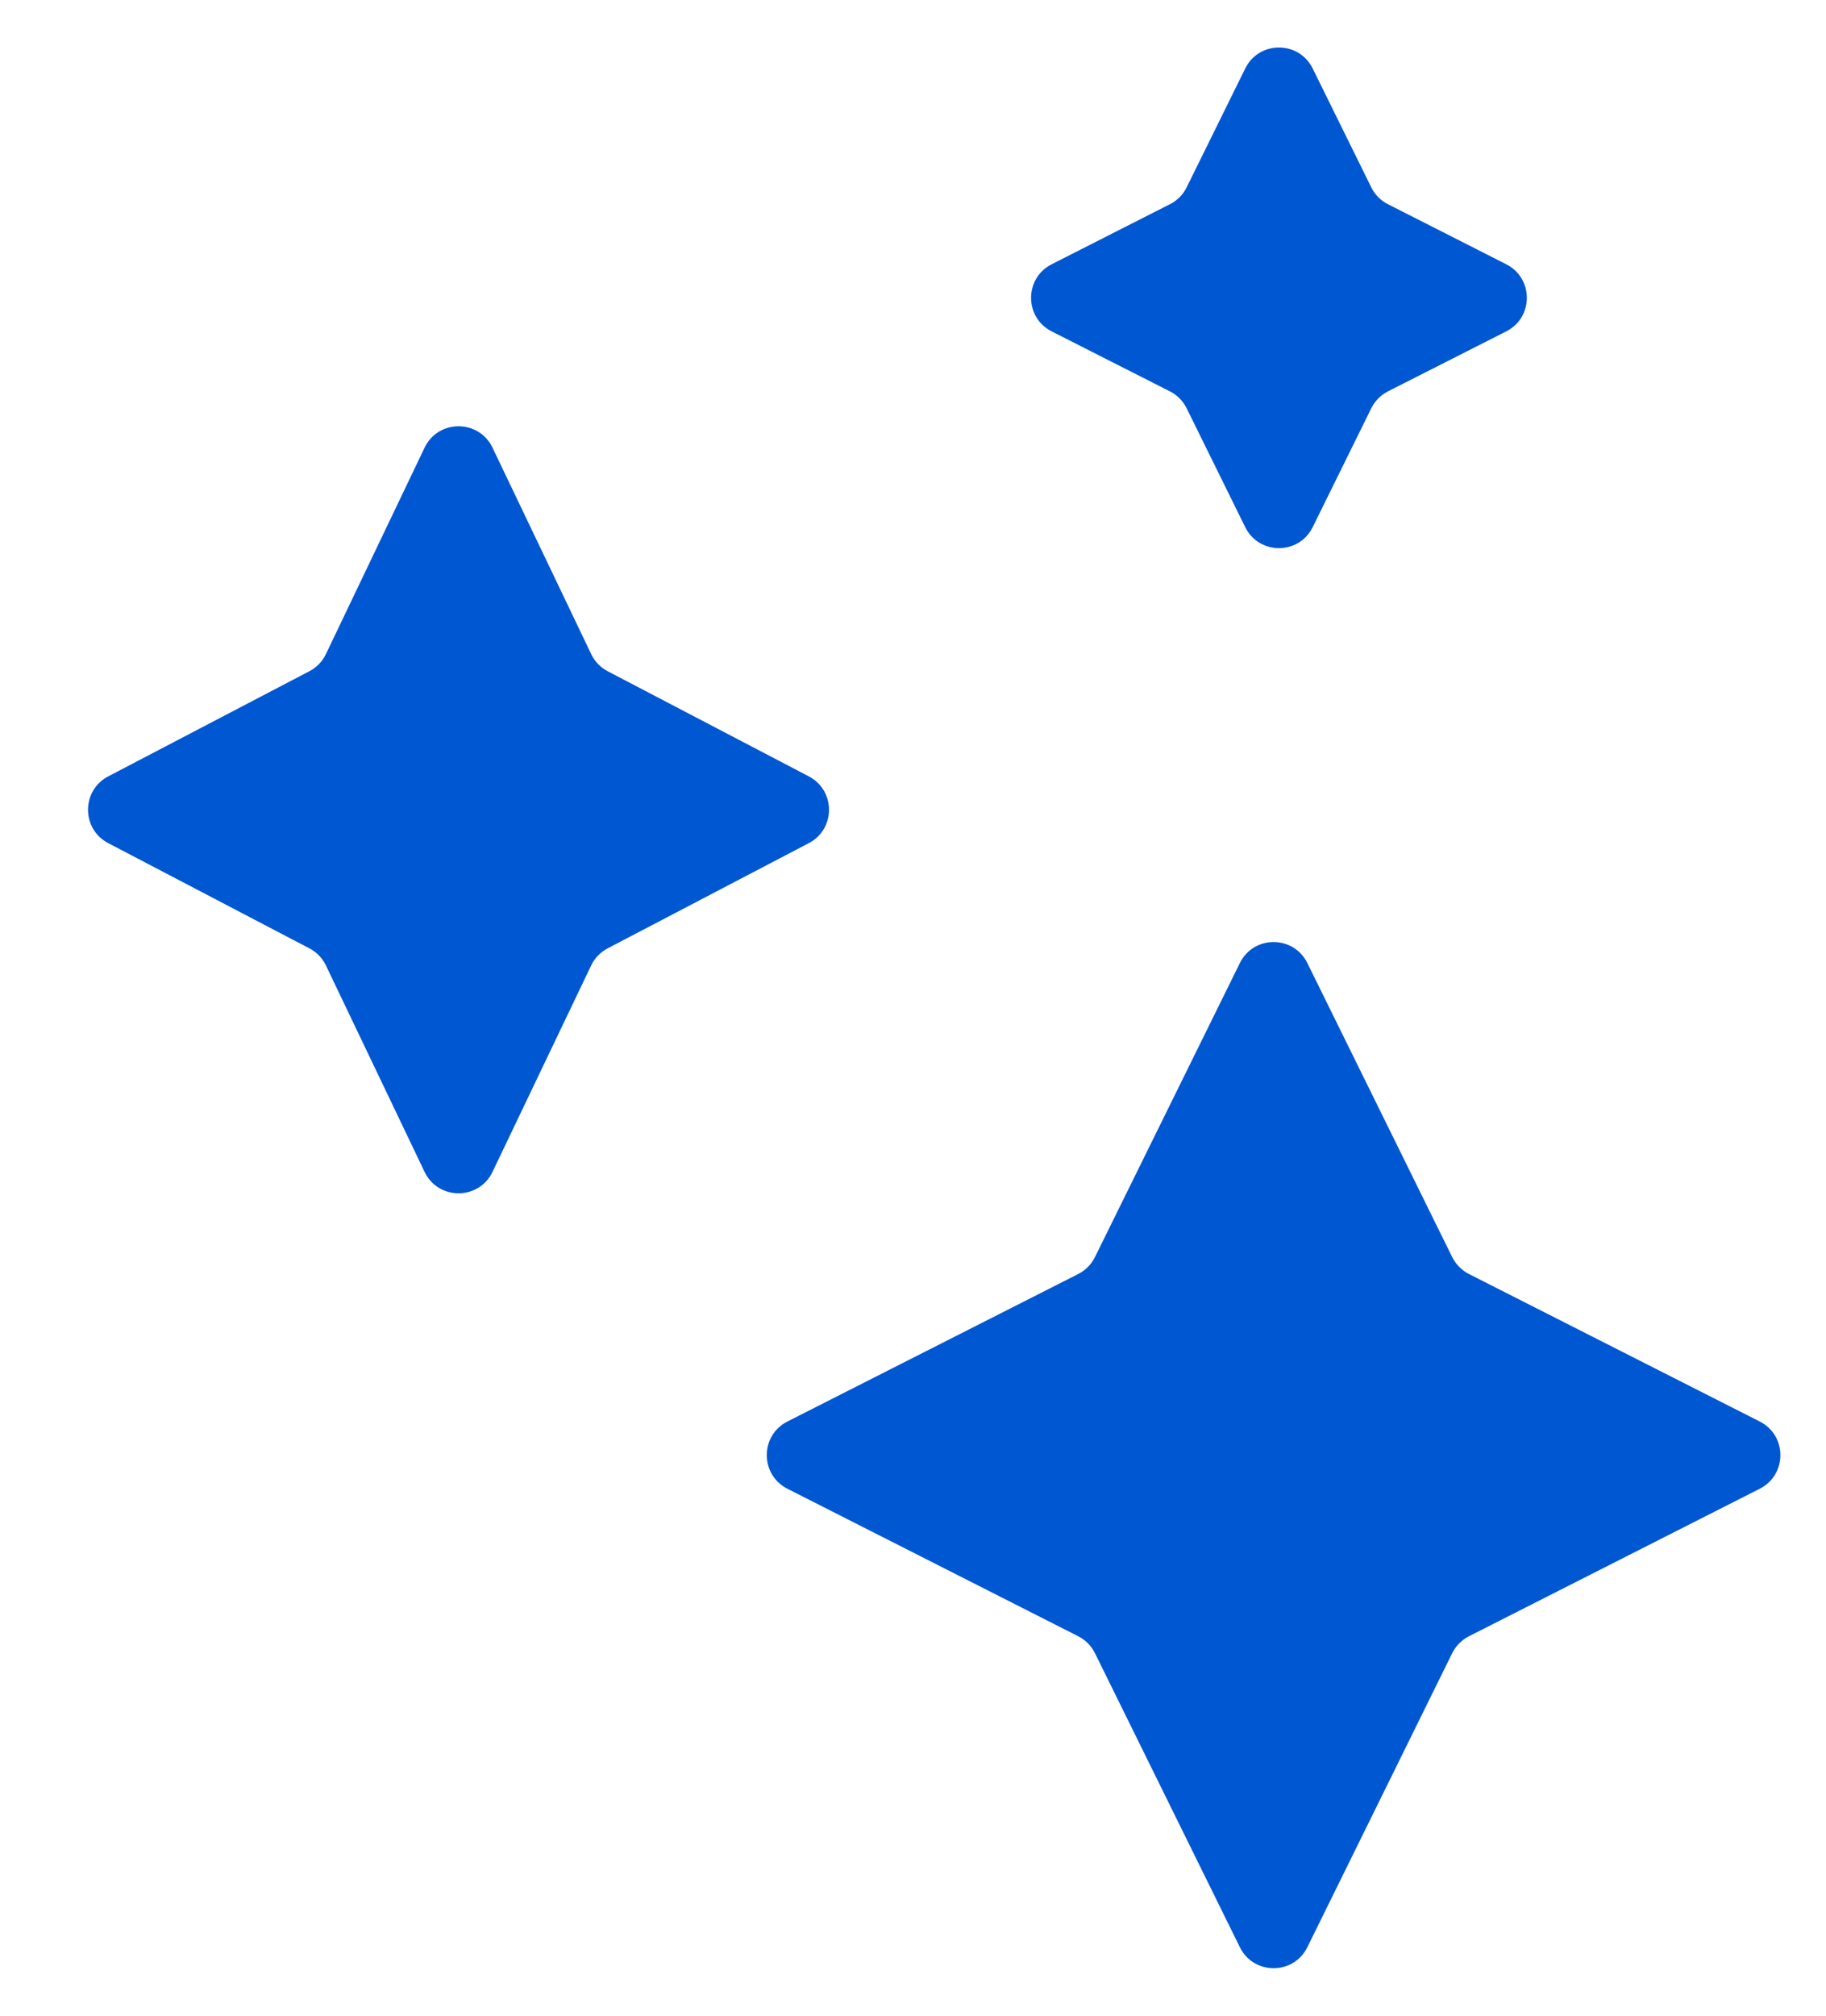 <svg width="29" height="32" viewBox="0 0 29 32" fill="none" xmlns="http://www.w3.org/2000/svg">
<path d="M21.778 2.974C21.835 3.09 21.928 3.184 22.043 3.242L23.921 4.195C24.358 4.416 24.358 5.04 23.921 5.261L22.043 6.213C21.928 6.272 21.835 6.366 21.778 6.482L20.848 8.368C20.629 8.813 19.995 8.813 19.776 8.368L18.846 6.482C18.789 6.366 18.696 6.272 18.58 6.213L16.703 5.261C16.266 5.04 16.266 4.416 16.703 4.195L18.58 3.242C18.696 3.184 18.789 3.09 18.846 2.974L19.776 1.088C19.995 0.643 20.629 0.643 20.848 1.088L21.778 2.974Z" fill="#0057D2"/>
<path d="M9.389 10.384C9.445 10.501 9.537 10.596 9.651 10.656L12.845 12.325C13.273 12.549 13.273 13.162 12.845 13.385L9.651 15.055C9.537 15.114 9.445 15.21 9.389 15.326L7.822 18.604C7.605 19.057 6.96 19.057 6.743 18.604L5.176 15.326C5.12 15.21 5.028 15.114 4.913 15.055L1.719 13.385C1.291 13.162 1.291 12.549 1.719 12.325L4.913 10.656C5.028 10.596 5.12 10.501 5.176 10.384L6.743 7.107C6.96 6.654 7.605 6.654 7.822 7.107L9.389 10.384Z" fill="#0057D2"/>
<path d="M23.063 19.956C23.121 20.072 23.214 20.166 23.329 20.225L27.948 22.567C28.385 22.788 28.385 23.412 27.948 23.634L23.329 25.976C23.214 26.035 23.121 26.129 23.063 26.245L20.763 30.912C20.544 31.357 19.91 31.357 19.691 30.912L17.39 26.245C17.333 26.129 17.24 26.035 17.124 25.976L12.505 23.634C12.069 23.412 12.069 22.788 12.505 22.567L17.124 20.225C17.24 20.166 17.333 20.072 17.39 19.956L19.691 15.289C19.91 14.844 20.544 14.844 20.763 15.289L23.063 19.956Z" fill="#0057D2"/>
</svg>
